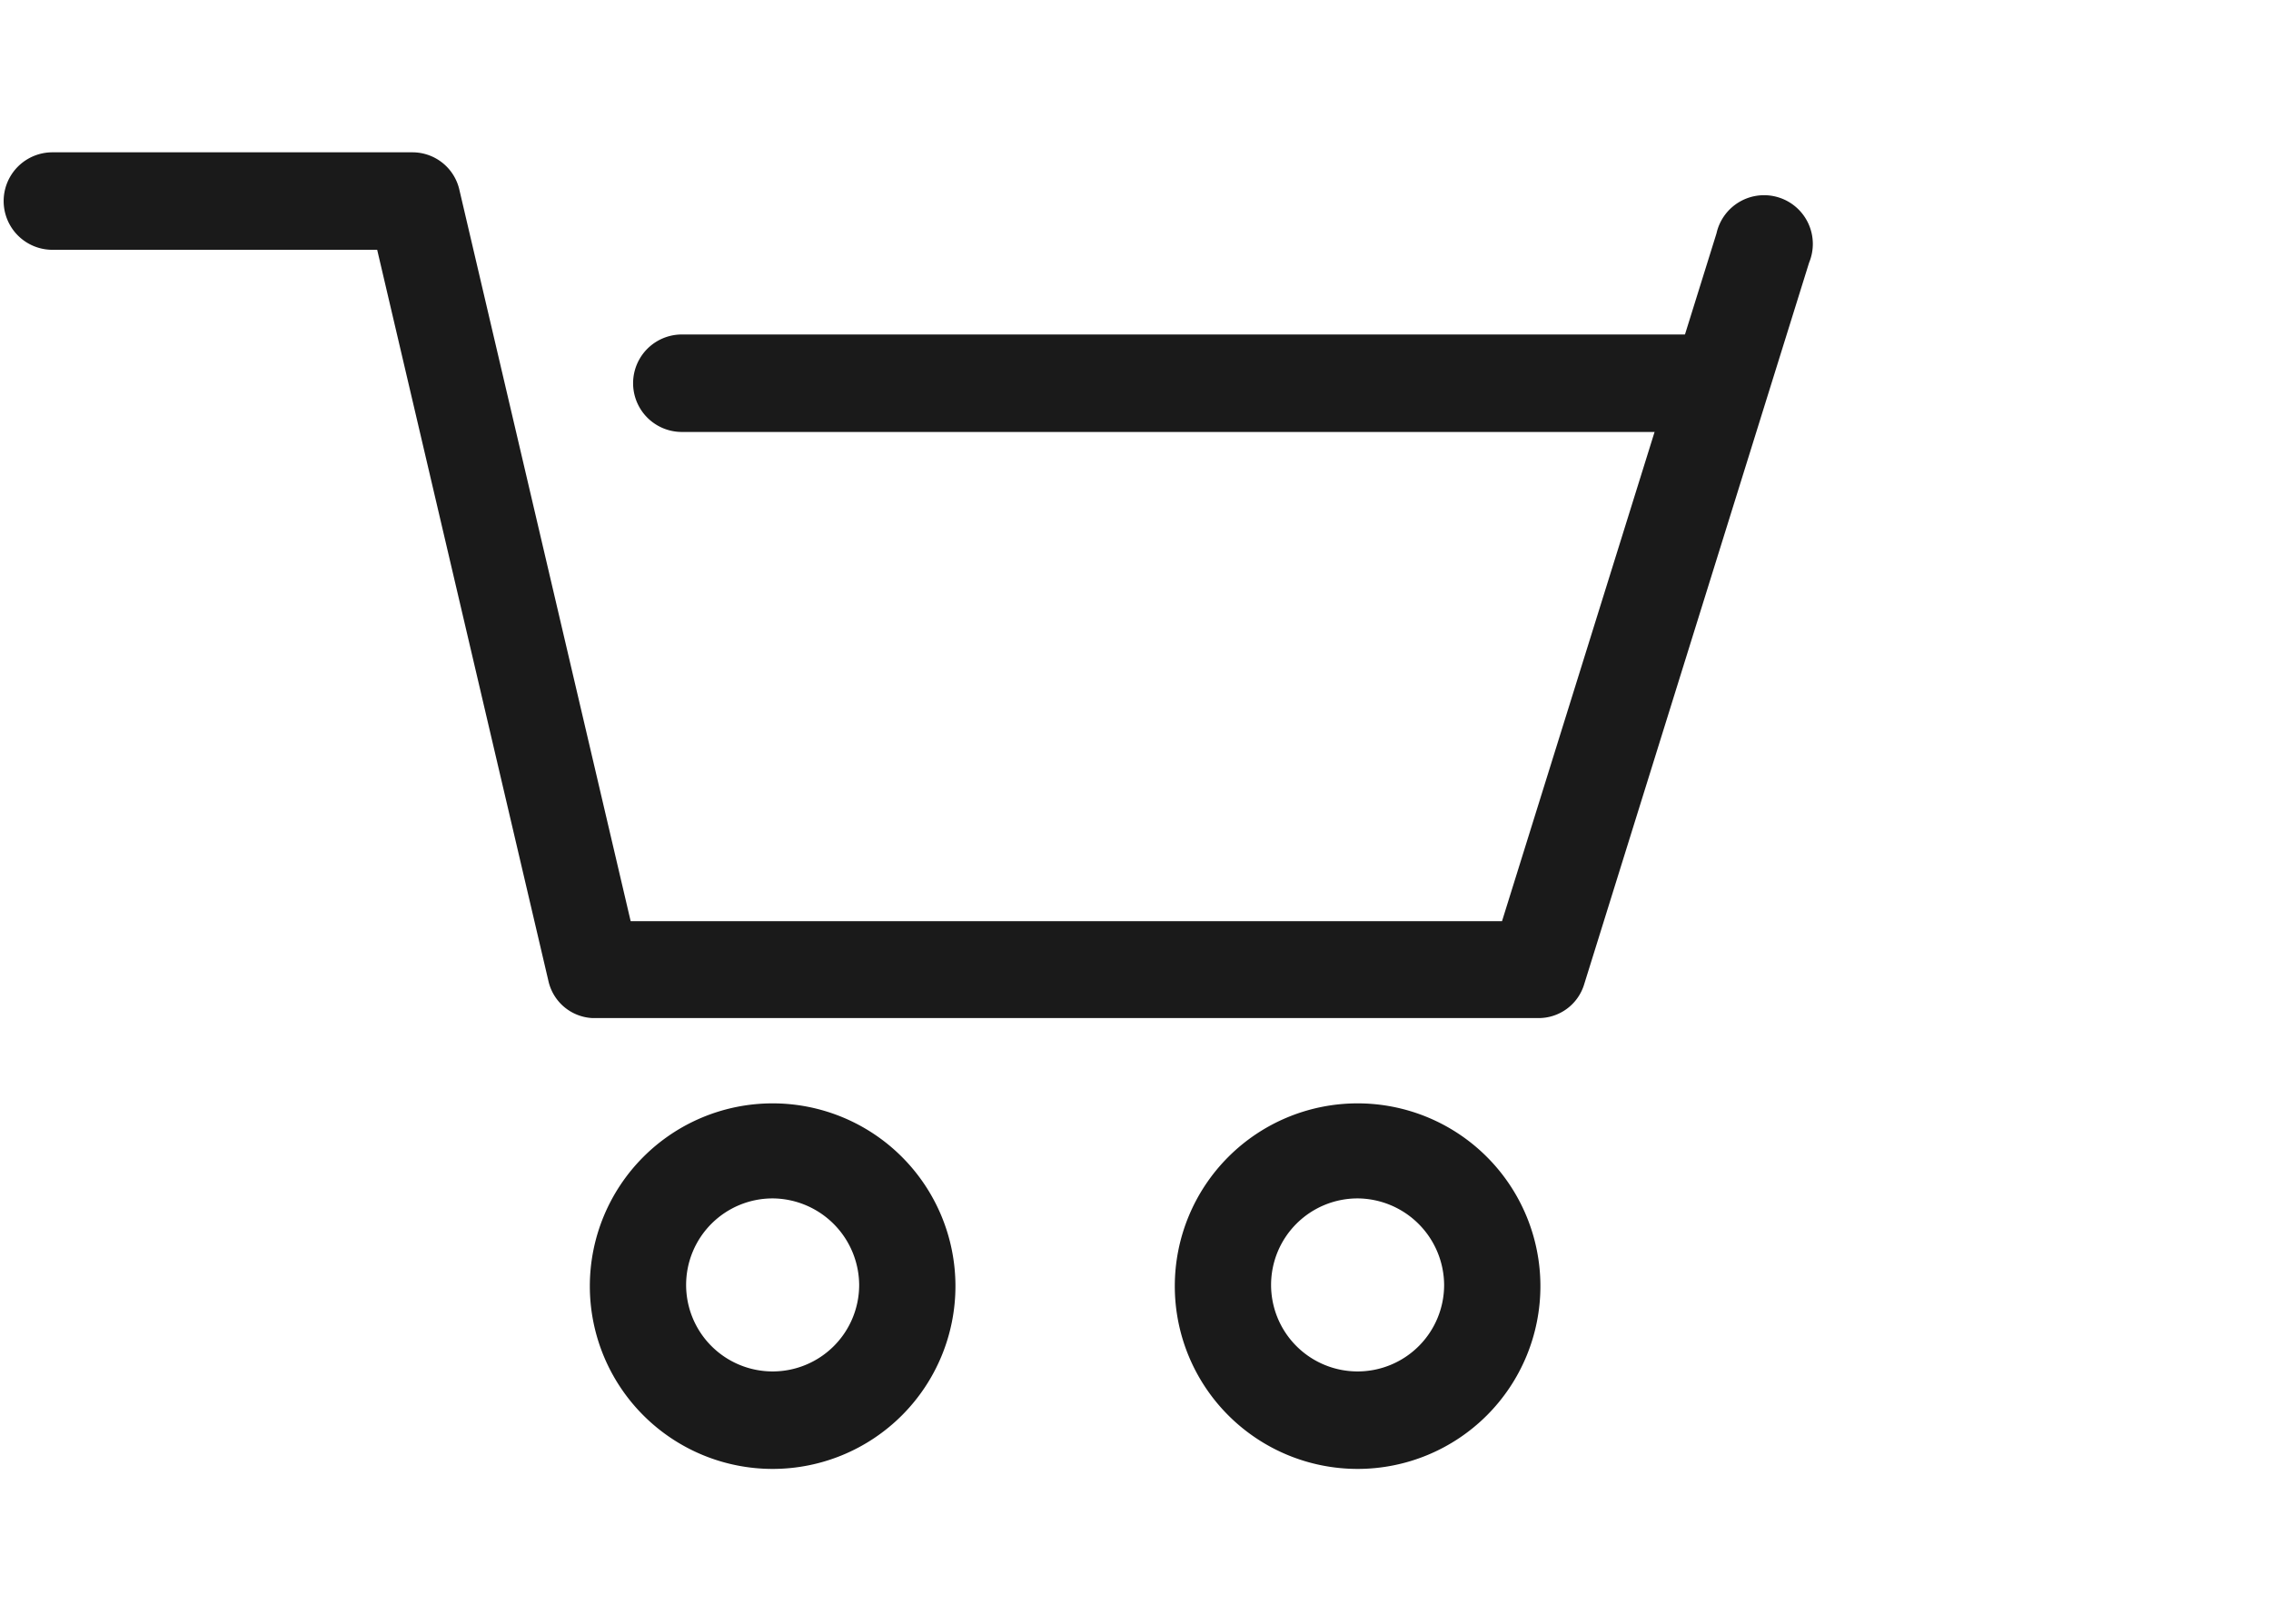<svg id="Layer_1" data-name="Layer 1" xmlns="http://www.w3.org/2000/svg" viewBox="0 0 37.27 26.65"><defs><style>.cls-1{fill:#1a1a1a;}</style></defs><path class="cls-1" d="M25.24,16.71H9.72A.78.78,0,0,1,9,16.1l-2.81-12H.86a.8.8,0,0,1,0-1.6H6.77a.79.79,0,0,1,.77.62l2.81,12h14.3L28.17,3.83a.8.8,0,1,1,1.52.48L26,16.15A.78.78,0,0,1,25.24,16.71Z"/><path class="cls-1" d="M28.19,7.09h-17a.8.8,0,1,1,0-1.6h17a.8.8,0,0,1,0,1.6Z"/><path class="cls-1" d="M12.68,24.11a3,3,0,1,1,3-3A3,3,0,0,1,12.68,24.11Zm0-4.44a1.42,1.42,0,1,0,1.42,1.42A1.43,1.43,0,0,0,12.68,19.67Z"/><path class="cls-1" d="M22.28,24.11a3,3,0,1,1,3-3A3,3,0,0,1,22.28,24.11Zm0-4.44a1.42,1.42,0,1,0,1.42,1.42A1.43,1.43,0,0,0,22.28,19.67Z"/></svg>